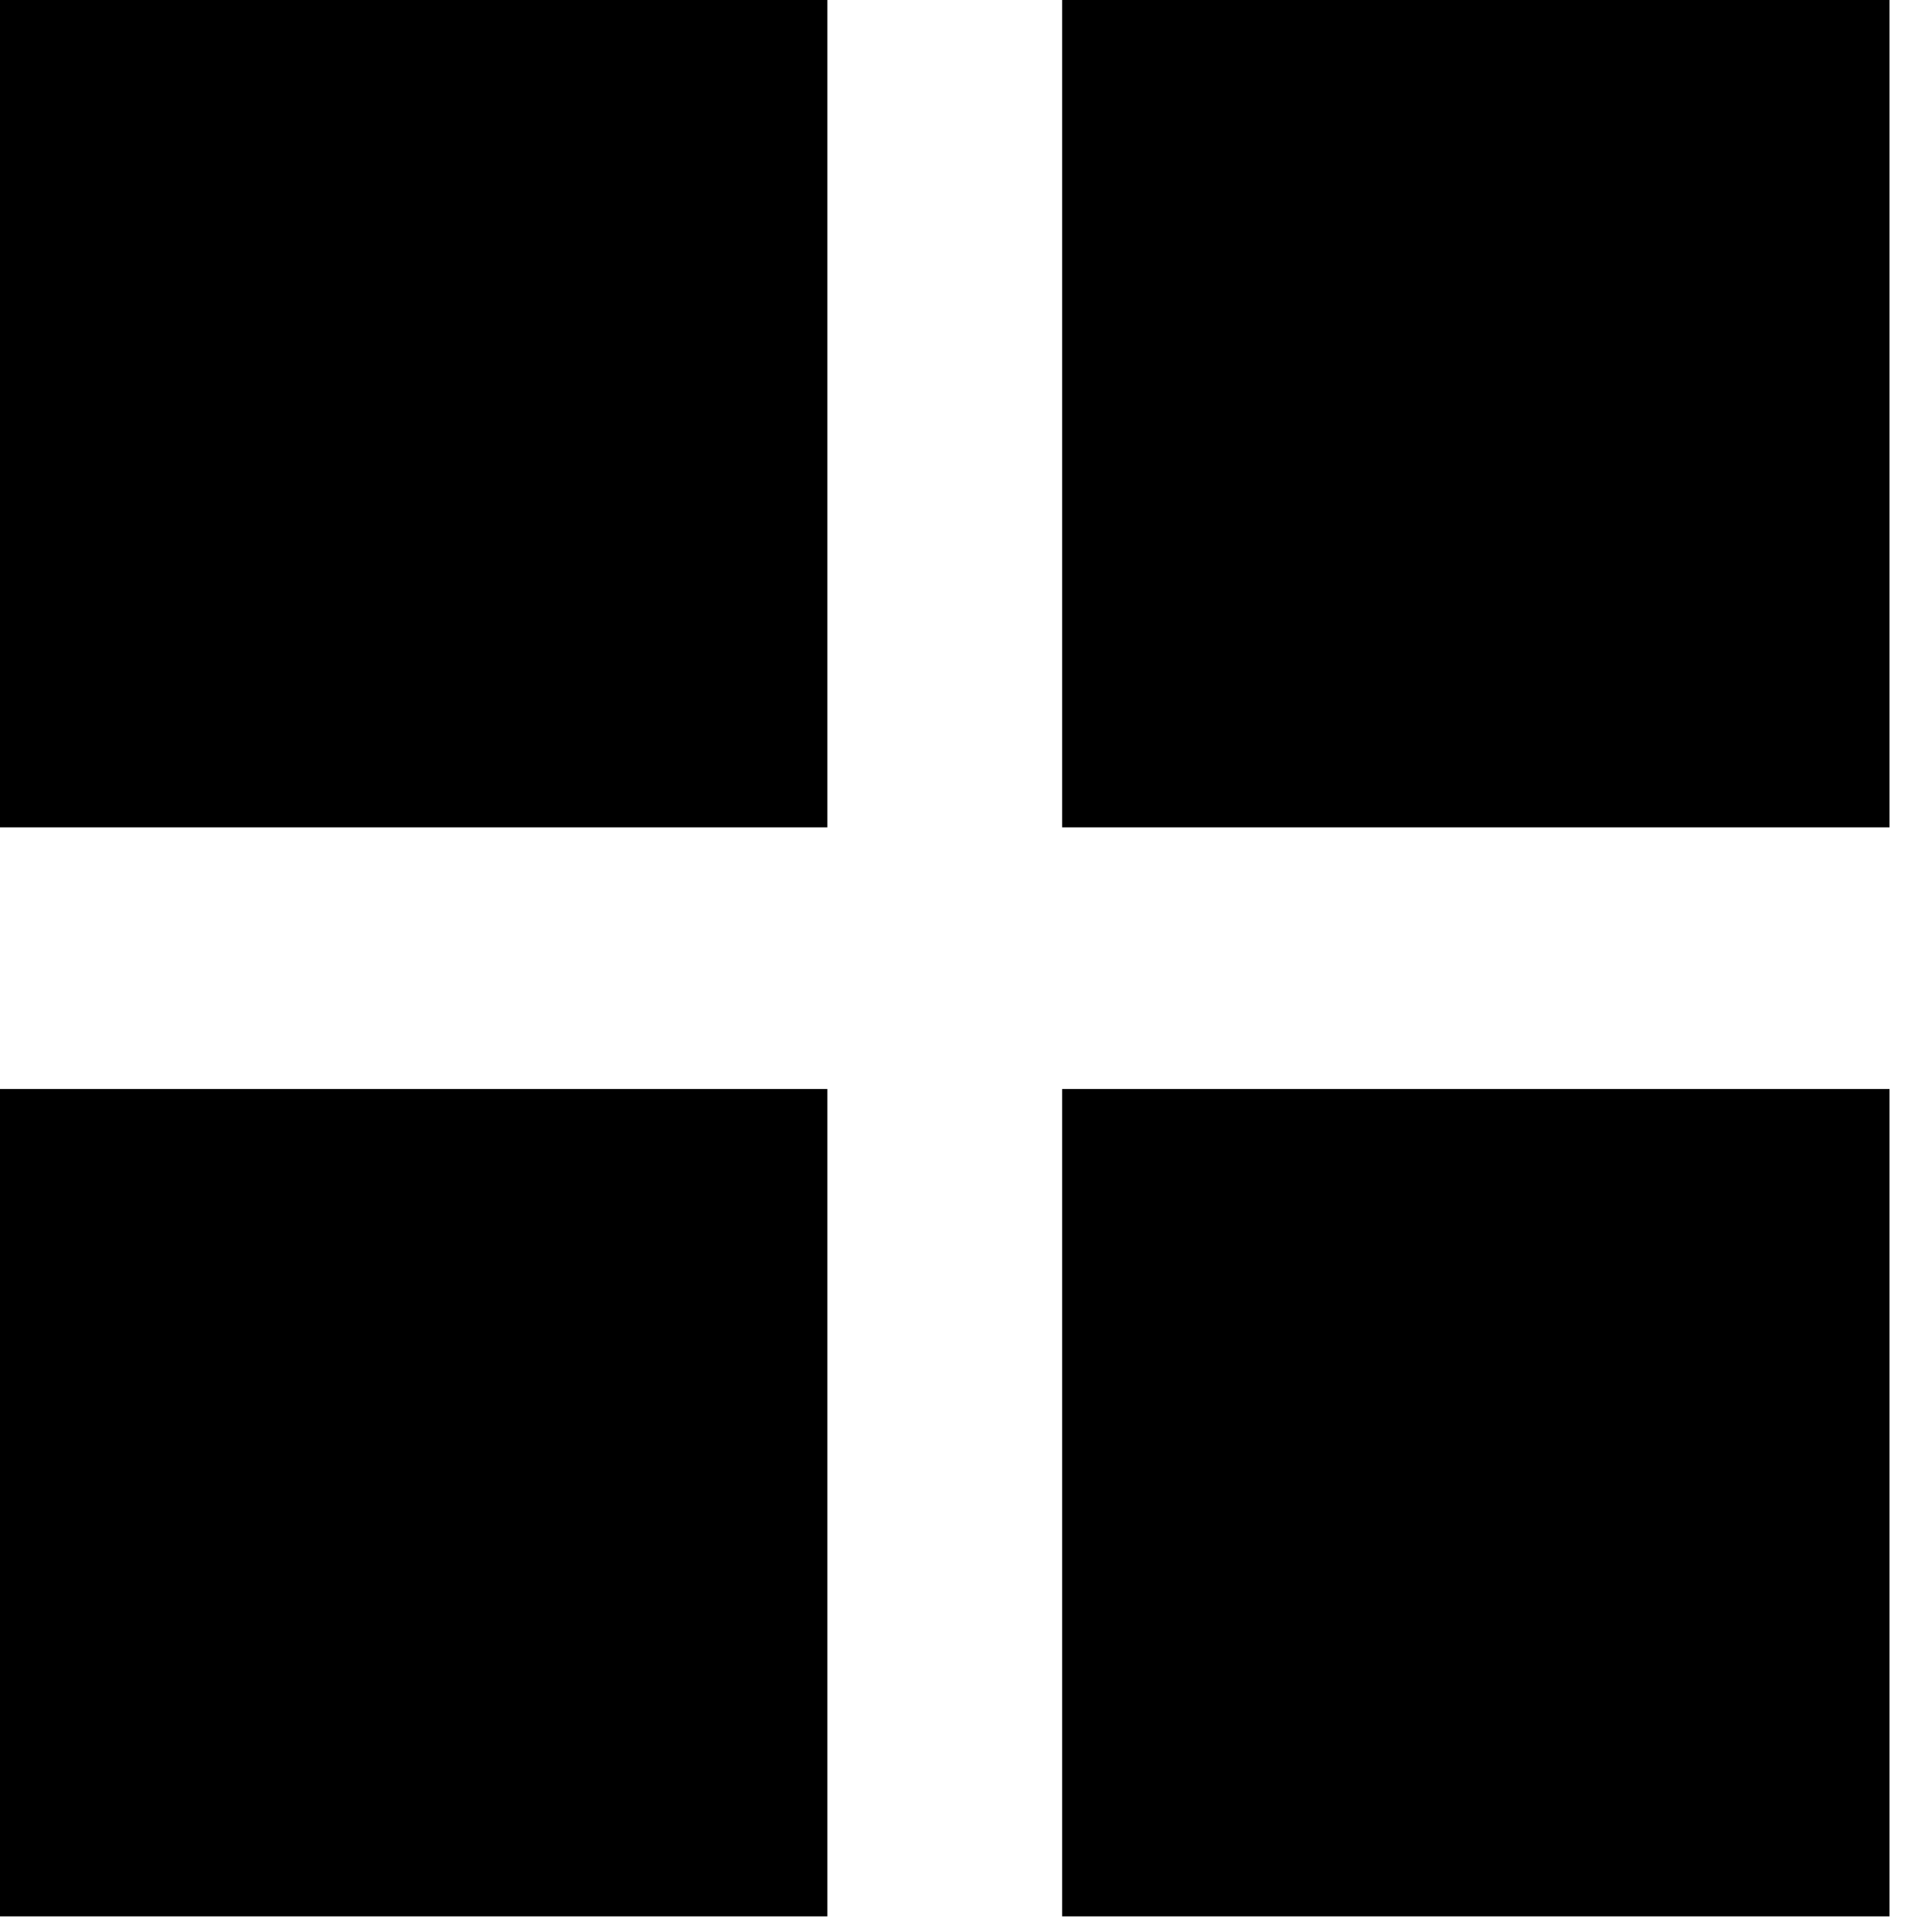<svg width="21" height="21" viewBox="0 0 21 21" fill="none" xmlns="http://www.w3.org/2000/svg">
<path d="M8.993 0H0V8.993H8.993V0Z" fill="black"/>
<path d="M20.538 0H11.545V8.993H20.538V0Z" fill="black"/>
<path d="M8.993 11.837H0V20.83H8.993V11.837Z" fill="black"/>
<path d="M20.538 11.837H11.545V20.83H20.538V11.837Z" fill="black"/>
</svg>
